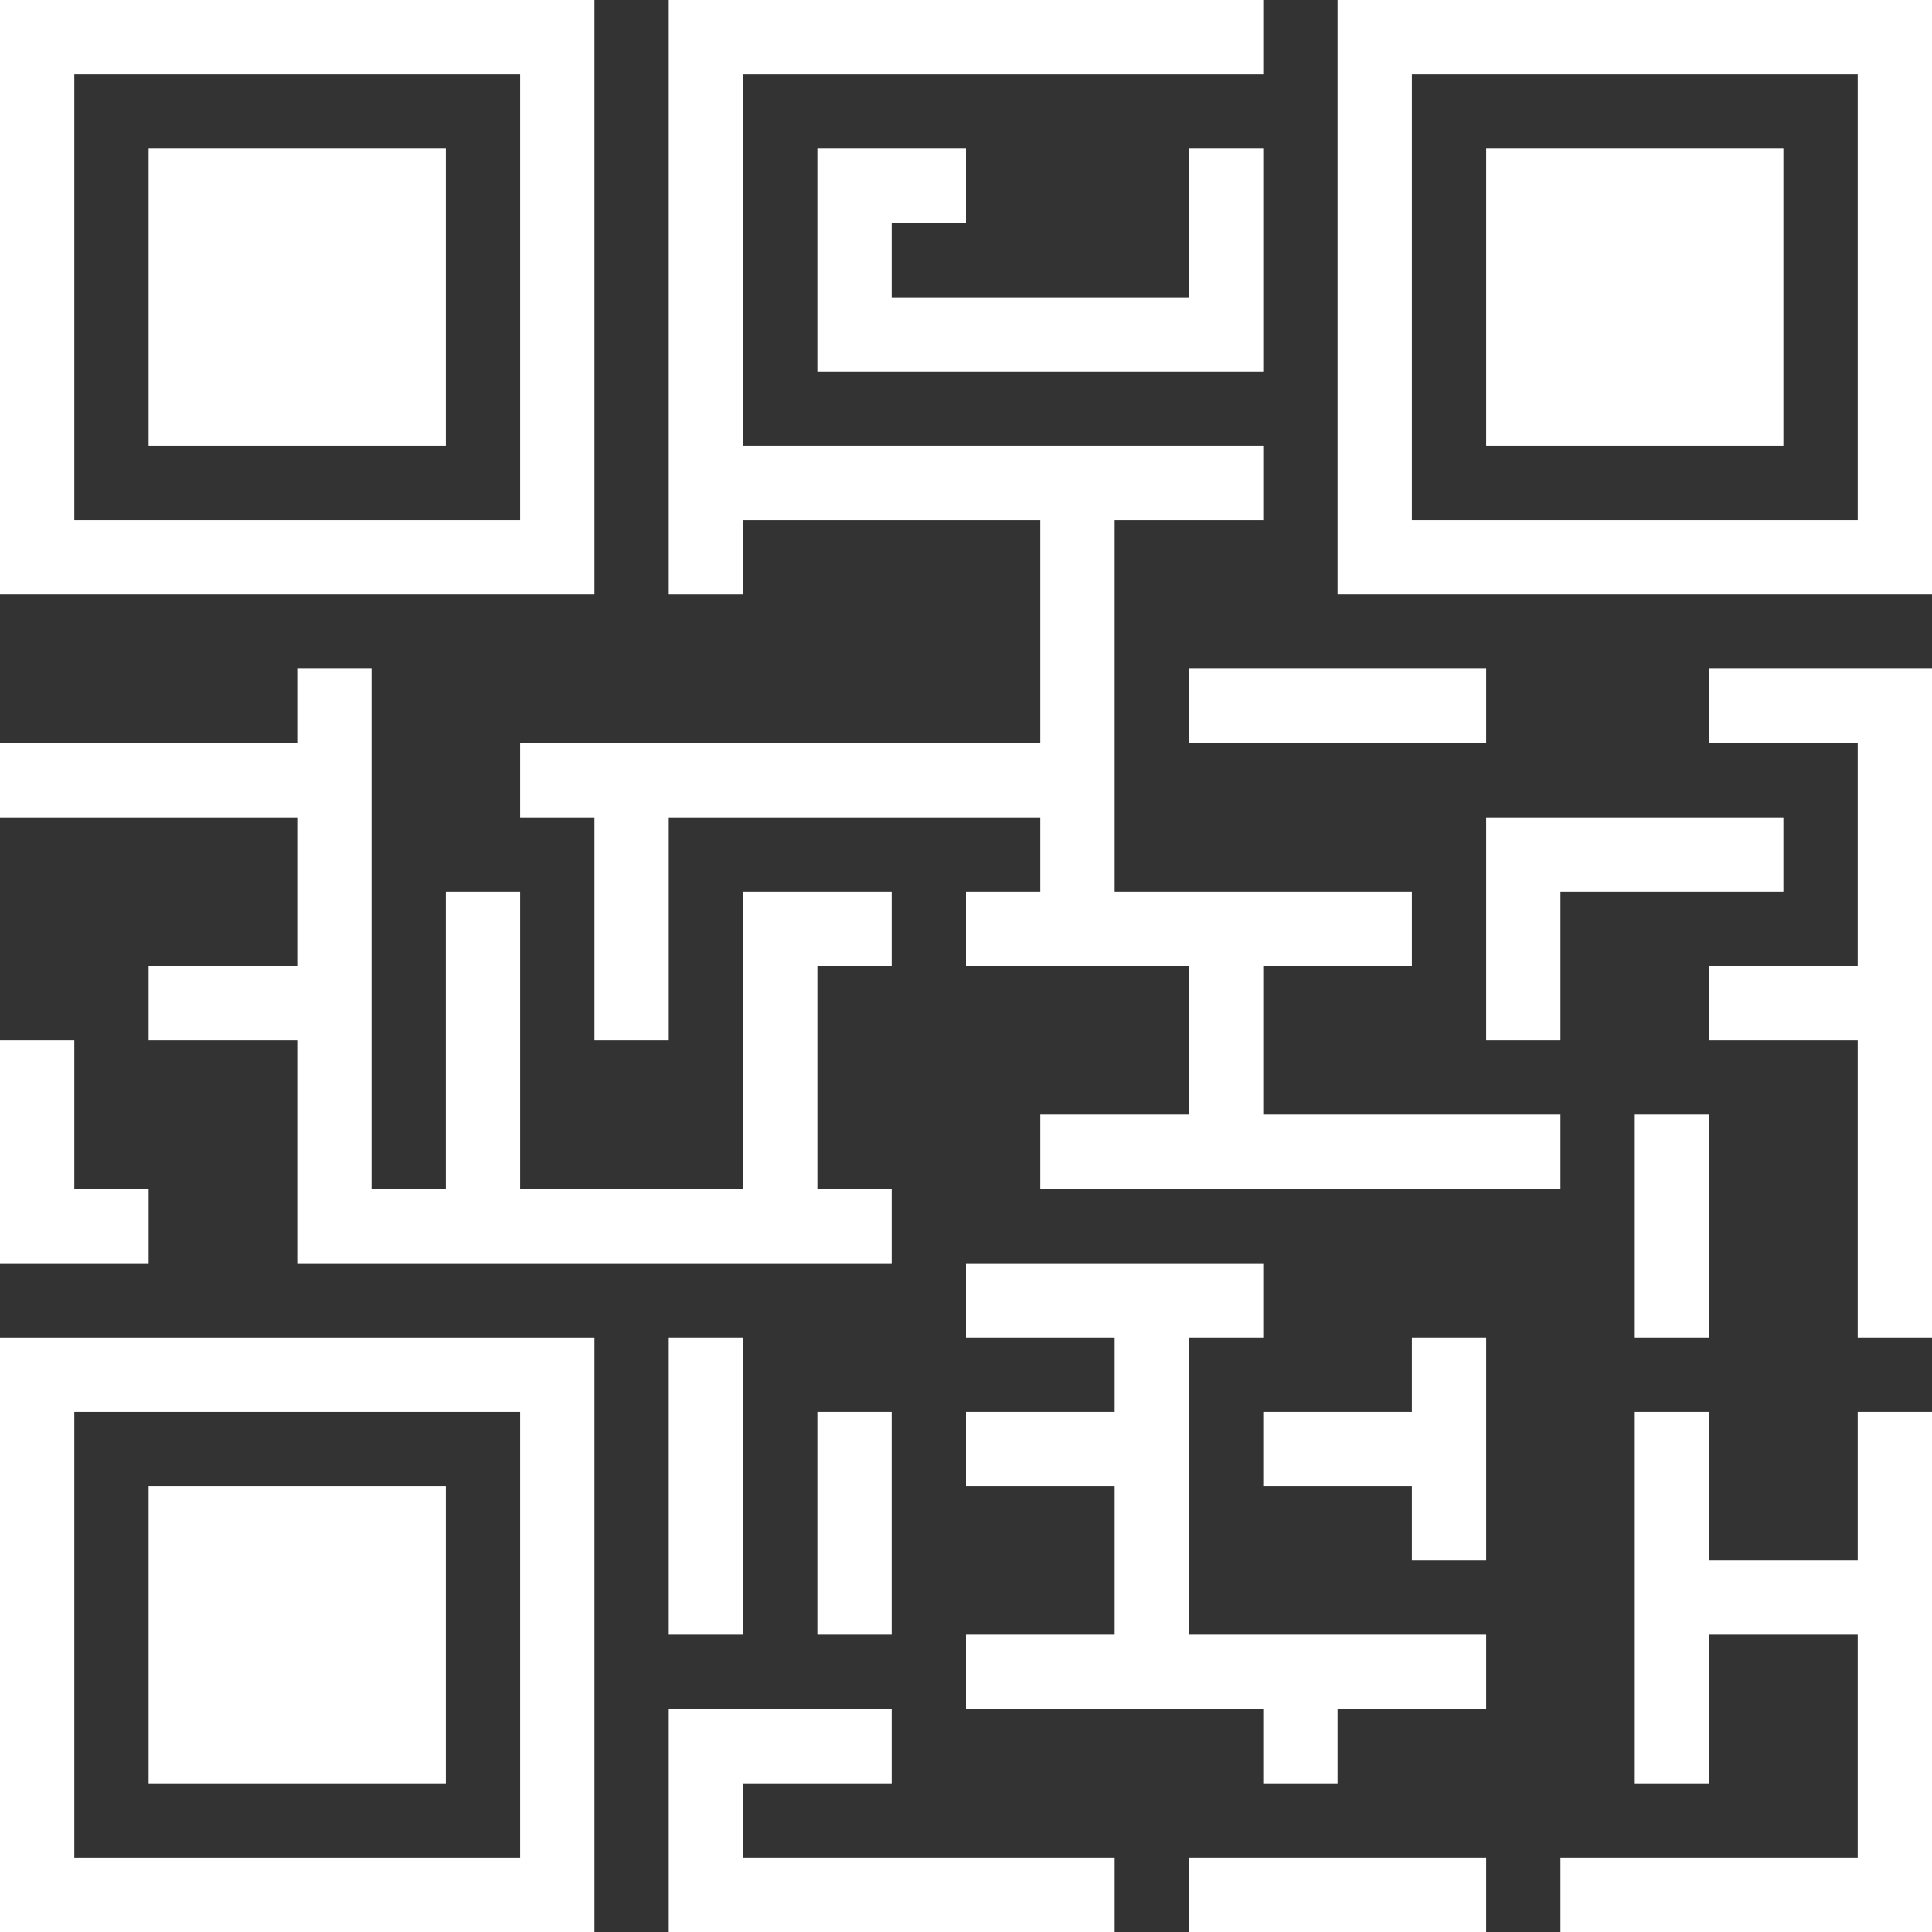 <?xml version="1.0" encoding="iso-8859-1"?>
<!-- Generator: Adobe Illustrator 23.0.2, SVG Export Plug-In . SVG Version: 6.00 Build 0)  -->
<svg version="1.1" id="Layer_1" xmlns="http://www.w3.org/2000/svg" xmlns:xlink="http://www.w3.org/1999/xlink" x="0px" y="0px"
	 viewBox="0 0 26 26" style="enable-background:new 0 0 26 26; fill: white;" xml:space="preserve">
<rect x="0" y="0" width="26" height="26" fill="#333333" stroke="none"/>
<g id="qr-code-7_1_">
	<path d="M8,0H0v8h8V0z M7,7H1V1h6V7z"/>
	<rect x="2" y="2" width="4" height="4"/>
	<path d="M0,26h8v-8H0V26z M1,19h6v6H1V19z"/>
	<rect x="2" y="20" width="4" height="4"/>
	<path d="M26,0h-8v8h8V0z M25,7h-6V1h6V7z"/>
	<rect x="20" y="2" width="4" height="4"/>
	<polygon points="12,16 11,16 11,13 12,13 12,12 10,12 10,16 7,16 7,12 6,12 6,16 5,16 5,9 4,9 4,10 0,10 0,11 4,11 4,13 2,13 2,14 
		4,14 4,17 12,17 	"/>
	<rect x="9" y="18" width="1" height="4"/>
	<polygon points="0,14 0,17 2,17 2,16 1,16 1,14 	"/>
	<polygon points="15,25 10,25 10,24 12,24 12,23 9,23 9,26 15,26 	"/>
	<polygon points="9,8 10,8 10,7 14,7 14,10 7,10 7,11 8,11 8,14 9,14 9,11 14,11 14,12 13,12 13,13 16,13 16,15 14,15 14,16 21,16 
		21,15 17,15 17,13 19,13 19,12 15,12 15,7 17,7 17,6 10,6 10,1 17,1 17,0 9,0 	"/>
	<polygon points="13,3 13,2 11,2 11,5 17,5 17,2 16,2 16,4 12,4 12,3 	"/>
	<polygon points="26,19 25,19 25,21 23,21 23,19 22,19 22,24 23,24 23,22 25,22 25,25 21,25 21,26 26,26 	"/>
	<rect x="16" y="25" width="4" height="1"/>
	<polygon points="20,18 19,18 19,19 17,19 17,20 19,20 19,21 20,21 	"/>
	<polygon points="20,22 16,22 16,18 17,18 17,17 13,17 13,18 15,18 15,19 13,19 13,20 15,20 15,22 13,22 13,23 17,23 17,24 18,24 
		18,23 20,23 	"/>
	<polygon points="26,9 23,9 23,10 25,10 25,13 23,13 23,14 25,14 25,18 26,18 	"/>
	<rect x="11" y="19" width="1" height="3"/>
	<rect x="16" y="9" width="4" height="1"/>
	<polygon points="24,11 20,11 20,14 21,14 21,12 24,12 	"/>
	<rect x="22" y="15" width="1" height="3"/>
</g>
</svg>
